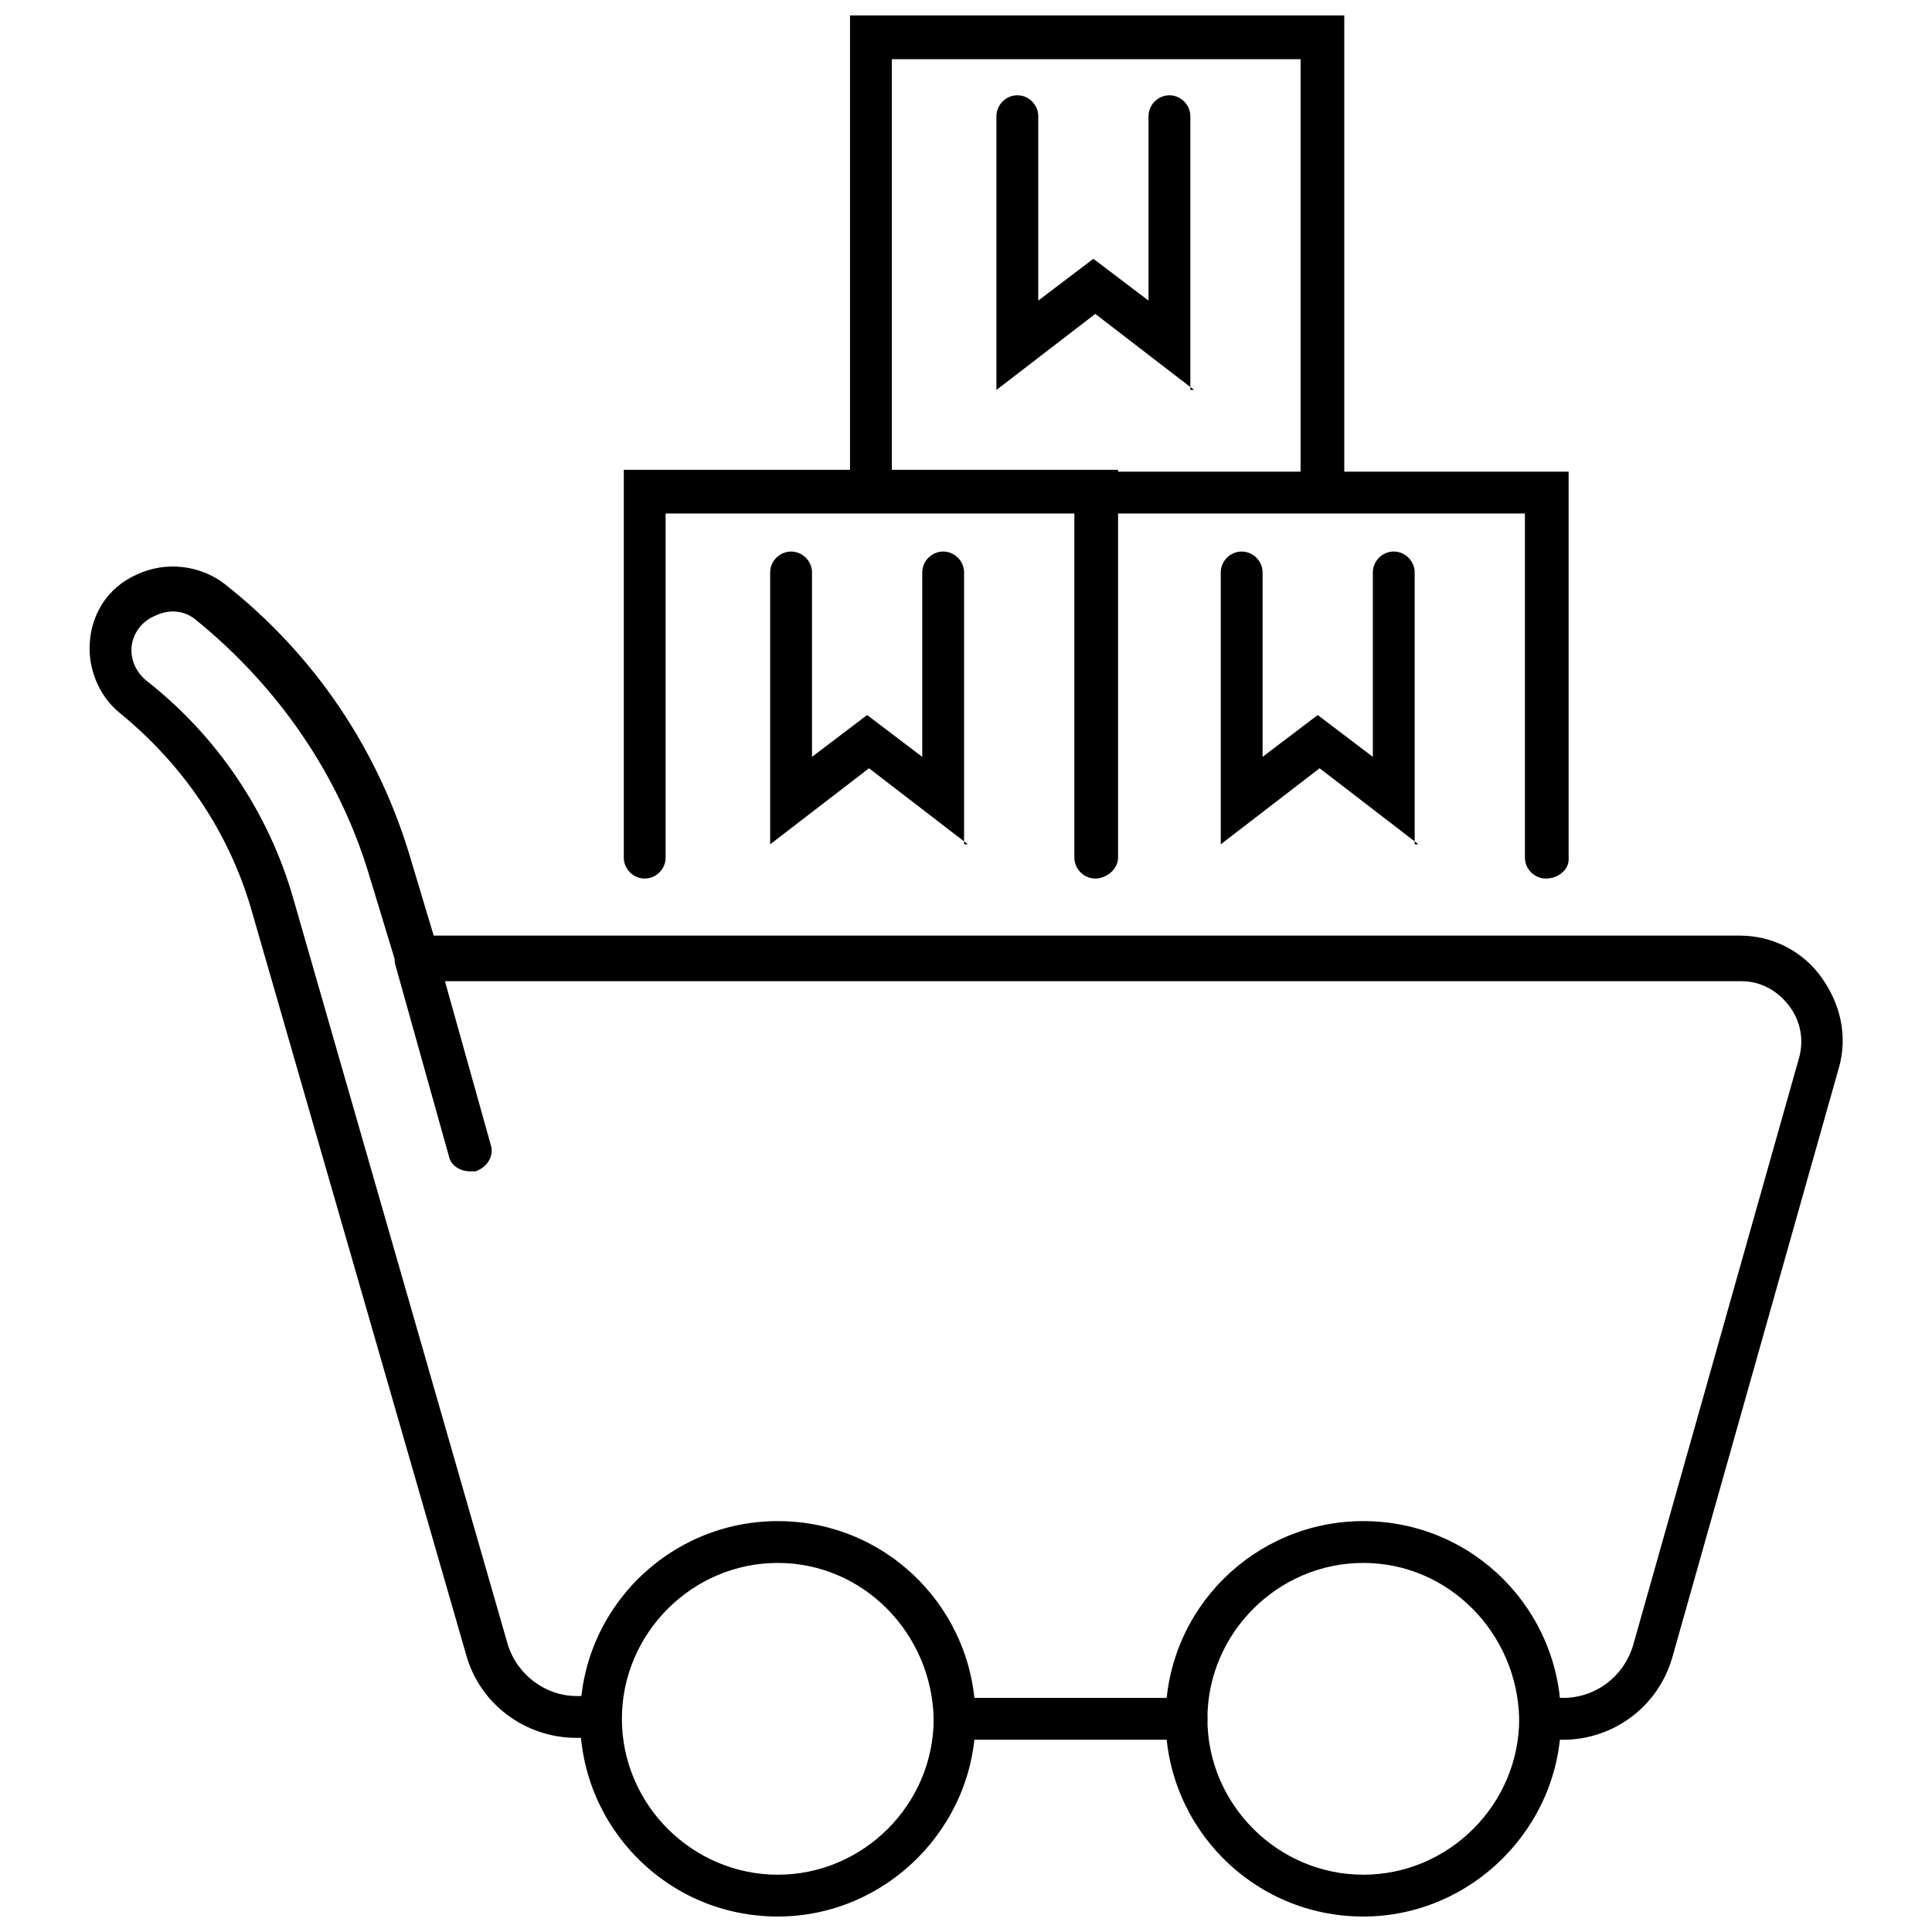 <?xml version="1.0" encoding="UTF-8"?>
<!-- Uploaded to: ICON Repo, www.svgrepo.com, Generator: ICON Repo Mixer Tools -->
<svg width="800px" height="800px" version="1.1" viewBox="144 144 512 512" xmlns="http://www.w3.org/2000/svg">
 <defs>
  <clipPath id="c">
   <path d="m297 547h106v104.9h-106z"/>
  </clipPath>
  <clipPath id="b">
   <path d="m452 547h106v104.9h-106z"/>
  </clipPath>
  <clipPath id="a">
   <path d="m369 148.09h132v131.91h-132z"/>
  </clipPath>
 </defs>
 <path d="m458.44 605.05h-61.465c-3.023 0-5.543-2.519-5.543-5.543 0-3.023 2.519-5.543 5.543-5.543h61.465c3.023 0 5.543 2.519 5.543 5.543-0.004 3.023-2.519 5.543-5.543 5.543z"/>
 <path d="m558.2 605.05h-6.047c-3.023 0-5.543-2.519-5.543-5.543 0-3.023 2.519-5.543 5.543-5.543h6.047c8.566 0 16.121-5.543 18.641-14.105l43.832-155.17c1.512-5.039 0.504-10.078-2.519-14.105-3.023-4.031-7.559-6.551-12.594-6.551l-355.19-0.004-8.566-28.215c-8.062-26.703-24.184-49.879-45.848-67.512-3.023-2.519-7.055-3.023-11.082-1.008-3.527 1.512-6.047 5.039-6.047 9.07 0 3.023 1.512 6.047 4.031 8.062 18.641 14.609 32.242 34.762 38.793 57.434l56.93 198c2.519 8.062 10.078 13.602 18.137 13.602h6.047c3.023 0 5.543 2.519 5.543 5.543s-2.519 5.543-5.543 5.543h-6.047c-13.602 0-25.695-9.07-29.223-22.168l-56.926-197.49c-6.047-20.656-18.137-38.289-34.762-51.891-5.039-4.031-8.062-10.578-8.062-17.129 0-8.566 4.535-16.121 12.594-19.648 7.559-3.527 16.625-2.519 23.176 2.519 23.68 18.641 40.809 43.832 49.375 73.051l6.047 20.152h346.12c8.566 0 16.625 4.031 21.664 11.082 5.039 7.055 7.055 15.617 4.535 24.184l-43.832 155.17c-3.527 13.605-15.621 22.676-29.223 22.676z"/>
 <g clip-path="url(#c)">
  <path d="m350.12 651.9c-29.223 0-52.395-23.68-52.395-52.395 0-29.223 23.68-52.395 52.395-52.395 29.223 0 52.395 23.68 52.395 52.395 0 28.715-23.676 52.395-52.395 52.395zm0-93.707c-22.672 0-41.312 18.641-41.312 41.312 0 22.672 18.641 41.312 41.312 41.312s41.312-18.641 41.312-41.312c-0.504-22.672-18.641-41.312-41.312-41.312z"/>
 </g>
 <g clip-path="url(#b)">
  <path d="m505.29 651.9c-29.223 0-52.395-23.68-52.395-52.395 0-29.223 23.68-52.395 52.395-52.395 29.223 0 52.395 23.68 52.395 52.395 0.004 28.715-23.676 52.395-52.395 52.395zm0-93.707c-22.672 0-41.312 18.641-41.312 41.312 0 22.672 18.641 41.312 41.312 41.312s41.312-18.641 41.312-41.312c-0.504-22.672-18.641-41.312-41.312-41.312z"/>
 </g>
 <path d="m268.5 454.41c-2.519 0-5.039-1.512-5.543-4.031l-14.105-50.383c-1.008-3.023 1.008-6.047 4.031-7.055 3.023-1.008 6.047 1.008 7.055 4.031l14.105 50.383c1.008 3.023-1.008 6.047-4.031 7.055h-1.512z"/>
 <path d="m434.26 376.82c-3.023 0-5.543-2.519-5.543-5.543v-91.188h-108.32v91.191c0 3.023-2.519 5.543-5.543 5.543-3.023 0-5.543-2.519-5.543-5.543v-102.78h130.99v102.78c0 3.023-3.023 5.543-6.047 5.543z"/>
 <path d="m400.5 367.75-26.199-20.152-26.199 20.152v-72.043c0-3.023 2.519-5.543 5.543-5.543 3.023 0 5.543 2.519 5.543 5.543v48.867l14.609-11.082 14.609 11.082v-48.871c0-3.023 2.519-5.543 5.543-5.543s5.543 2.519 5.543 5.543v72.047z"/>
 <path d="m553.66 376.82c-3.023 0-5.543-2.519-5.543-5.543v-91.188h-113.86c-3.023 0-5.543-2.519-5.543-5.543 0-3.023 2.519-5.543 5.543-5.543h125.45v102.78c0 2.519-2.519 5.039-6.047 5.039z"/>
 <path d="m519.91 367.75-26.199-20.152-26.199 20.152v-72.043c0-3.023 2.519-5.543 5.543-5.543 3.023 0 5.543 2.519 5.543 5.543v48.867l14.609-11.082 14.609 11.082v-48.871c0-3.023 2.519-5.543 5.543-5.543 3.023 0 5.543 2.519 5.543 5.543v72.047z"/>
 <path d="m460.46 247.34-26.199-20.152-26.199 20.152v-72.547c0-3.023 2.519-5.543 5.543-5.543 3.023 0 5.543 2.519 5.543 5.543v48.867l14.609-11.082 14.609 11.082v-48.867c0-3.023 2.519-5.543 5.543-5.543s5.543 2.519 5.543 5.543v72.547z"/>
 <g clip-path="url(#a)">
  <path d="m494.21 279.09c-3.023 0-5.543-2.519-5.543-5.543v-113.86h-108.32v113.86c0 3.023-2.519 5.543-5.543 5.543-3.023 0-5.543-2.519-5.543-5.543v-125.45h130.99v125.45c-0.504 3.023-3.023 5.543-6.047 5.543z"/>
 </g>
</svg>